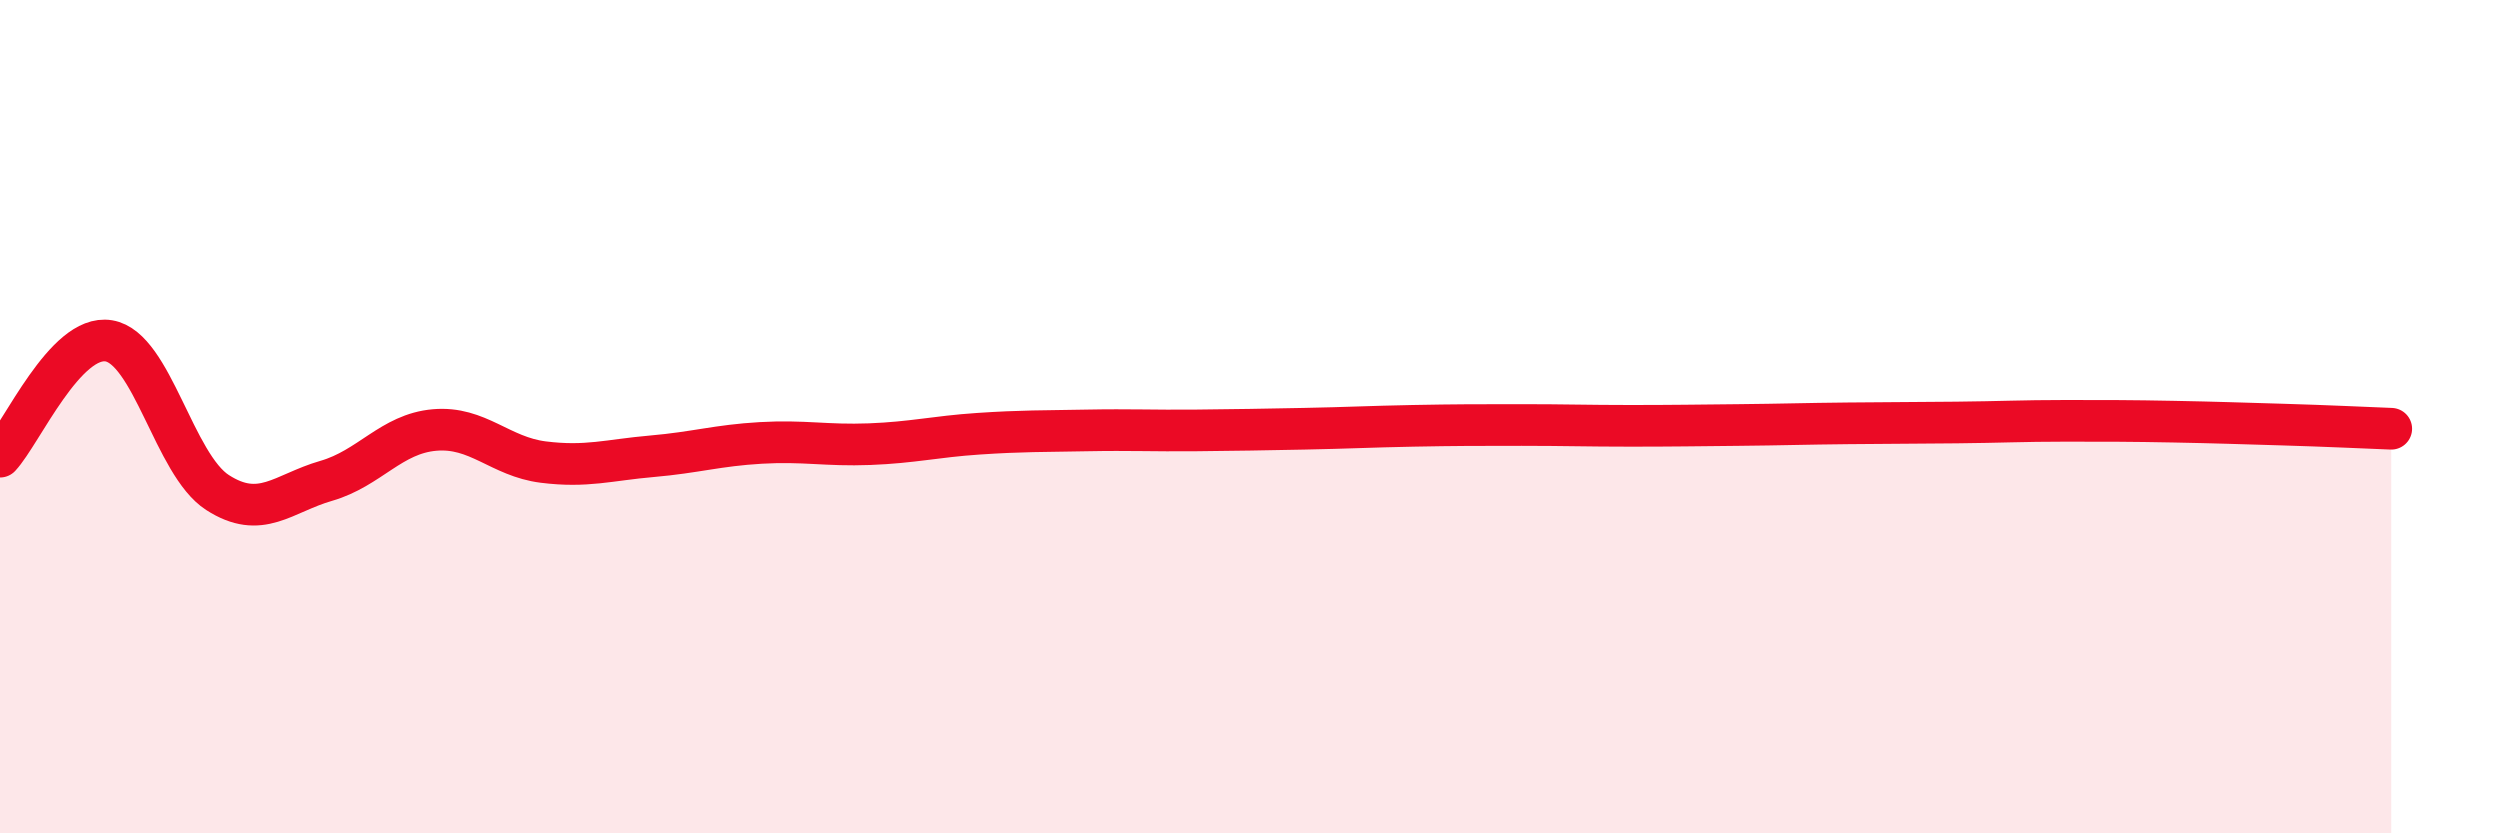
    <svg width="60" height="20" viewBox="0 0 60 20" xmlns="http://www.w3.org/2000/svg">
      <path
        d="M 0,10.96 C 0.52,10.4 1.57,8.01 2.61,8.18 C 3.65,8.35 4.18,11.15 5.22,11.82 C 6.26,12.49 6.79,11.84 7.83,11.54 C 8.87,11.24 9.39,10.41 10.43,10.32 C 11.47,10.23 12,10.96 13.04,11.09 C 14.08,11.22 14.61,11.04 15.65,10.95 C 16.69,10.86 17.22,10.69 18.26,10.63 C 19.3,10.57 19.83,10.7 20.87,10.66 C 21.91,10.62 22.44,10.48 23.48,10.41 C 24.52,10.34 25.05,10.35 26.09,10.33 C 27.13,10.31 27.66,10.34 28.7,10.33 C 29.74,10.32 30.26,10.31 31.3,10.29 C 32.34,10.27 32.87,10.24 33.91,10.22 C 34.95,10.2 35.48,10.2 36.52,10.2 C 37.56,10.2 38.09,10.22 39.13,10.22 C 40.17,10.22 40.7,10.21 41.74,10.2 C 42.78,10.19 43.31,10.17 44.35,10.16 C 45.39,10.15 45.92,10.15 46.96,10.14 C 48,10.13 48.53,10.1 49.57,10.1 C 50.61,10.1 51.13,10.1 52.17,10.12 C 53.21,10.14 53.74,10.16 54.78,10.19 C 55.82,10.22 56.87,10.27 57.39,10.29L57.39 20L0 20Z"
        fill="#EB0A25"
        opacity="0.1"
        stroke-linecap="round"
        stroke-linejoin="round"
      />
      <path
        d="M 0,10.96 C 0.52,10.4 1.57,8.01 2.61,8.18 C 3.65,8.35 4.18,11.15 5.22,11.82 C 6.26,12.49 6.79,11.84 7.83,11.54 C 8.87,11.24 9.39,10.41 10.43,10.32 C 11.47,10.23 12,10.96 13.04,11.09 C 14.08,11.22 14.61,11.04 15.65,10.95 C 16.69,10.86 17.22,10.69 18.26,10.63 C 19.3,10.57 19.83,10.7 20.87,10.66 C 21.91,10.62 22.44,10.48 23.48,10.41 C 24.52,10.34 25.05,10.35 26.09,10.33 C 27.13,10.31 27.66,10.34 28.7,10.33 C 29.74,10.32 30.26,10.31 31.3,10.29 C 32.34,10.27 32.87,10.24 33.91,10.22 C 34.95,10.2 35.48,10.2 36.52,10.2 C 37.56,10.2 38.09,10.22 39.13,10.22 C 40.17,10.22 40.7,10.21 41.74,10.2 C 42.78,10.19 43.31,10.17 44.35,10.16 C 45.39,10.15 45.92,10.15 46.96,10.14 C 48,10.13 48.53,10.1 49.57,10.1 C 50.61,10.1 51.13,10.1 52.17,10.12 C 53.21,10.14 53.74,10.16 54.78,10.19 C 55.82,10.22 56.87,10.27 57.39,10.29"
        stroke="#EB0A25"
        stroke-width="1"
        fill="none"
        stroke-linecap="round"
        stroke-linejoin="round"
      />
    </svg>
  